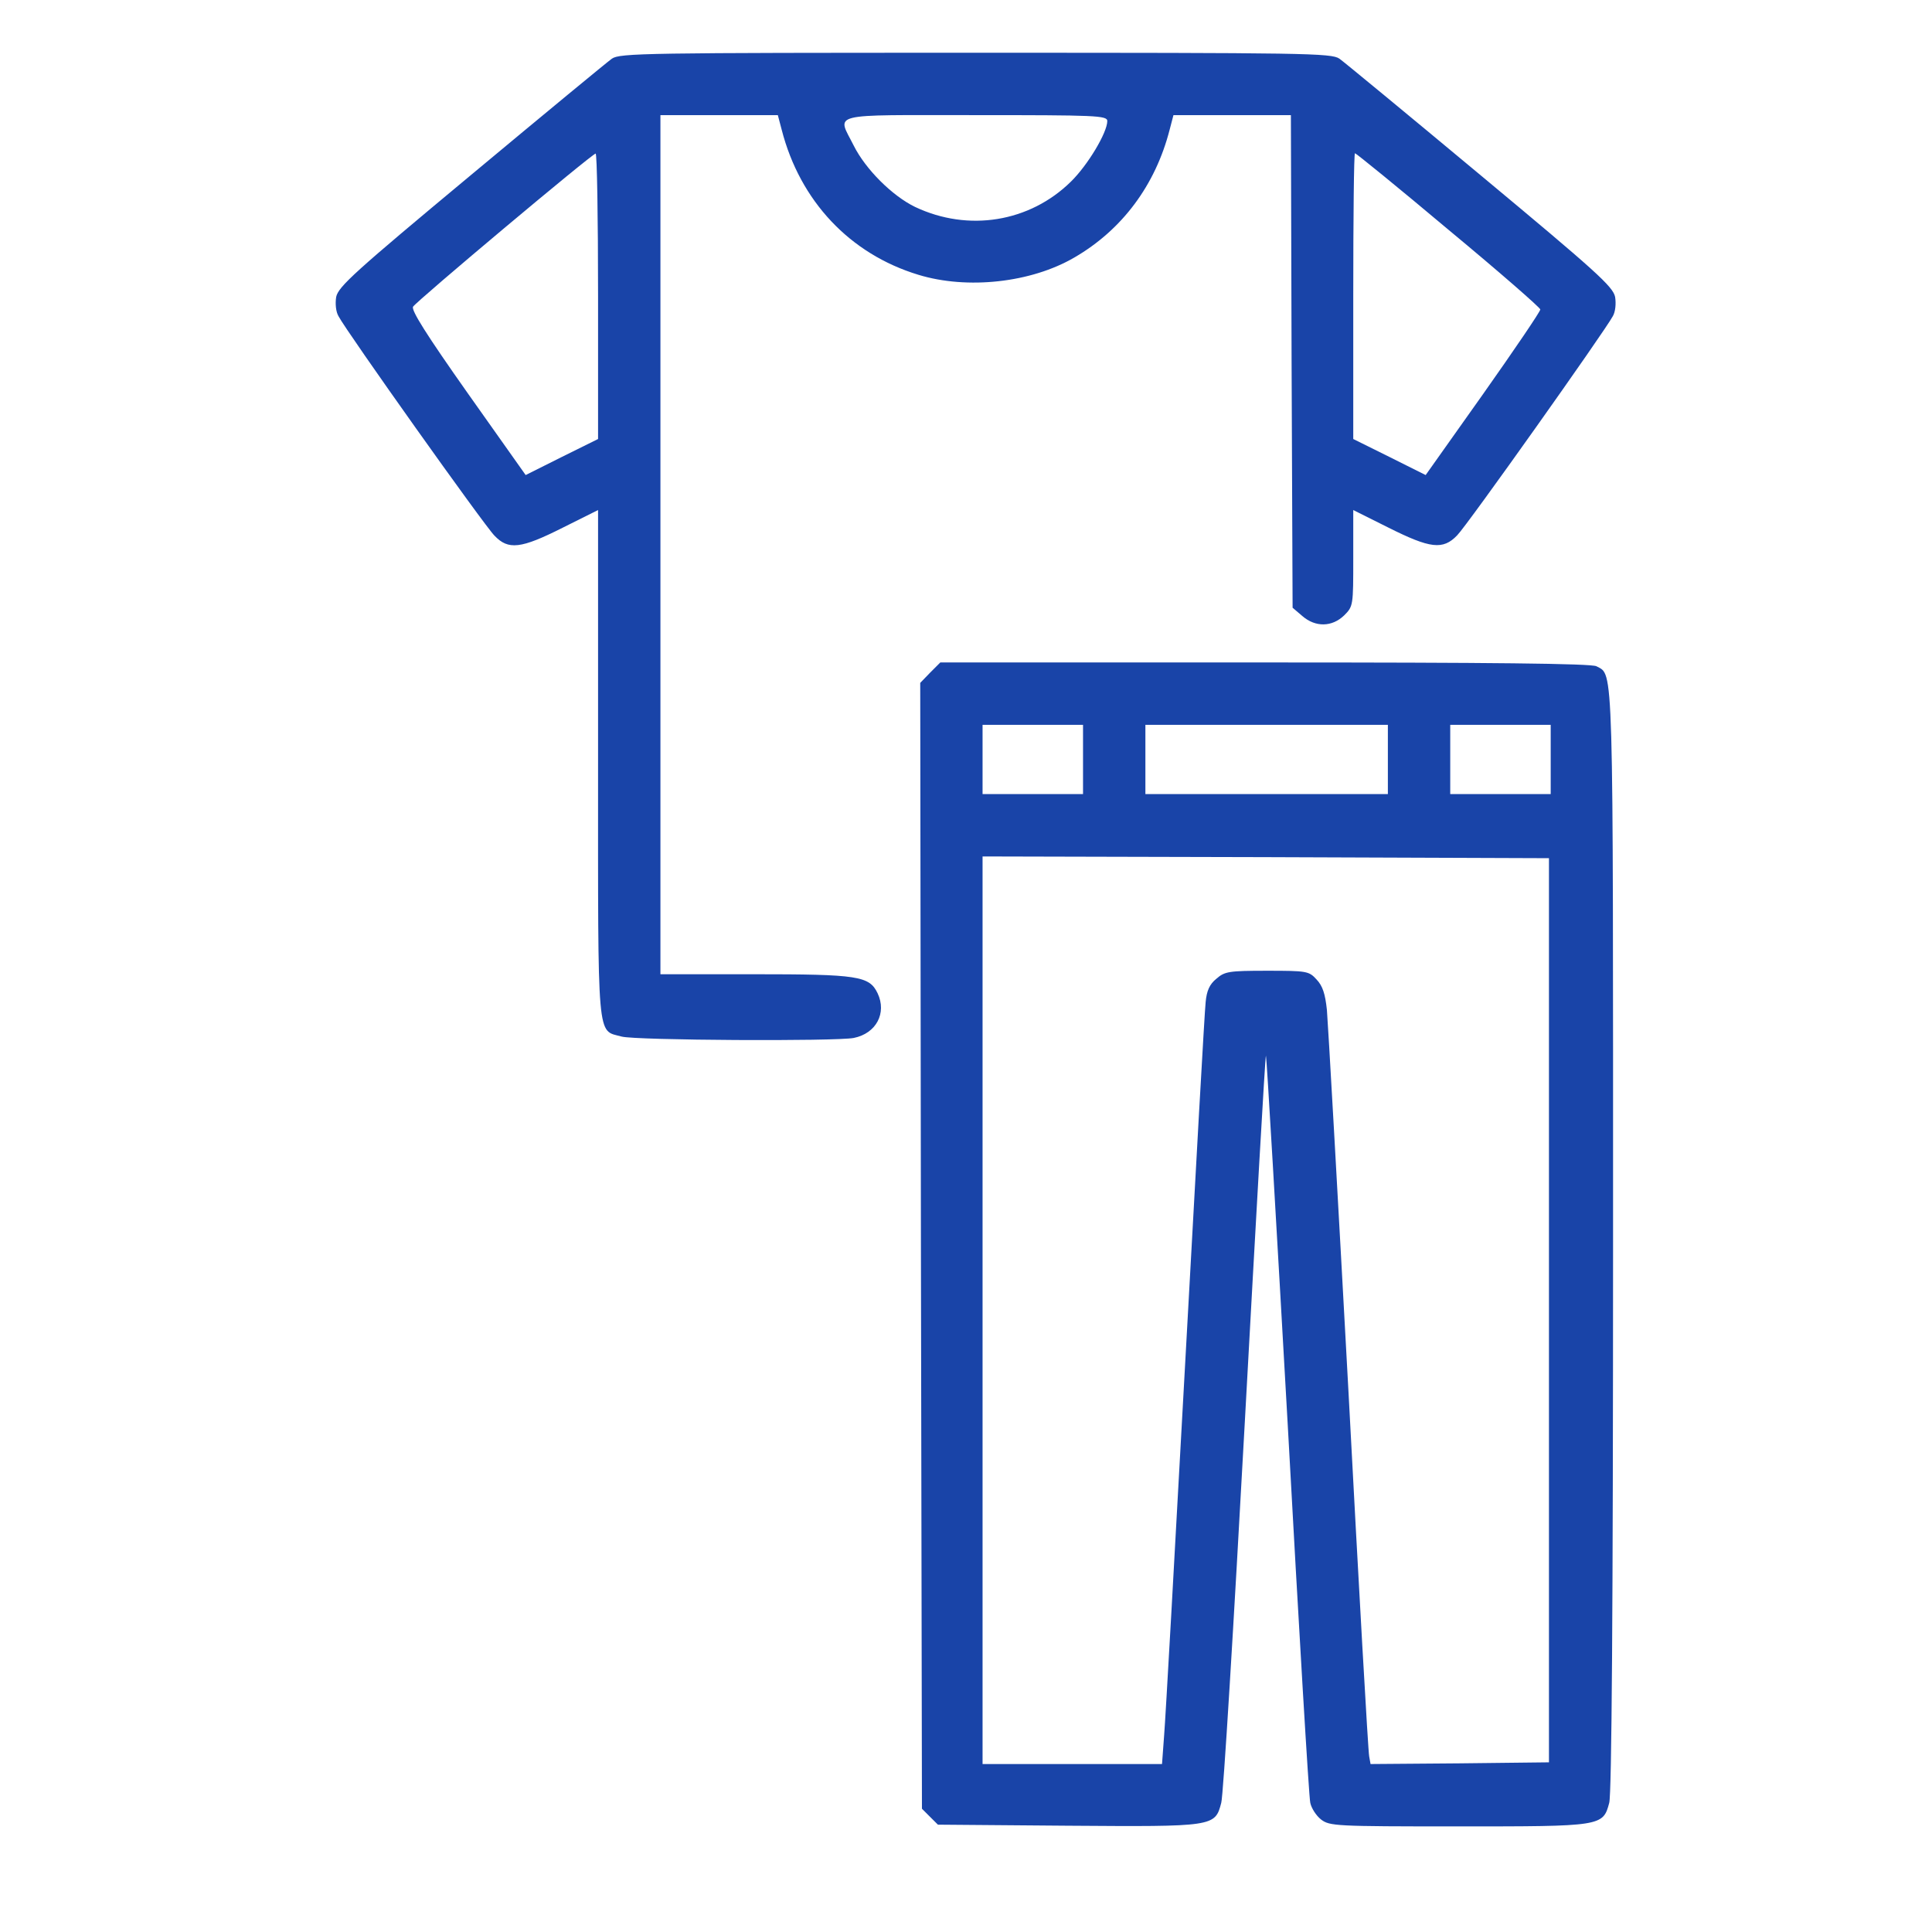 <svg width="61" height="61" viewBox="0 0 61 61" fill="none" xmlns="http://www.w3.org/2000/svg">
<path d="M19.32 1.852C19.167 1.961 17.166 3.613 14.869 5.527C11.216 8.568 10.68 9.049 10.614 9.377C10.581 9.585 10.603 9.847 10.691 9.989C10.942 10.471 15.295 16.596 15.613 16.913C16.05 17.372 16.444 17.328 17.767 16.661L18.883 16.104V24.121C18.883 33.024 18.839 32.51 19.627 32.728C20.064 32.849 26.386 32.882 26.955 32.772C27.666 32.63 28.005 31.985 27.709 31.361C27.447 30.814 27.097 30.76 23.783 30.76H20.852V17.197V3.635H22.711H24.559L24.68 4.094C25.259 6.347 26.834 8.021 29 8.677C30.542 9.147 32.555 8.928 33.922 8.13C35.431 7.255 36.481 5.844 36.93 4.094L37.05 3.635H38.898H40.758L40.78 11.411L40.812 19.188L41.119 19.45C41.534 19.811 42.059 19.8 42.442 19.428C42.727 19.144 42.727 19.111 42.727 17.624V16.104L43.842 16.661C45.155 17.318 45.559 17.372 46.008 16.902C46.325 16.585 50.667 10.46 50.919 9.989C51.006 9.847 51.028 9.585 50.995 9.377C50.93 9.049 50.394 8.568 46.741 5.527C44.444 3.613 42.442 1.961 42.289 1.852C42.038 1.677 41.228 1.666 30.805 1.666C20.381 1.666 19.572 1.677 19.32 1.852ZM34.961 3.821C34.961 4.182 34.349 5.21 33.812 5.735C32.511 7.014 30.575 7.332 28.891 6.533C28.169 6.183 27.327 5.341 26.955 4.597C26.43 3.547 26.08 3.635 30.805 3.635C34.589 3.635 34.961 3.646 34.961 3.821ZM18.883 9.355V13.861L17.734 14.43L16.597 14.999L14.77 12.418C13.458 10.558 12.977 9.793 13.042 9.683C13.162 9.497 18.686 4.86 18.806 4.849C18.85 4.838 18.883 6.872 18.883 9.355ZM45.734 7.255C47.331 8.579 48.633 9.716 48.633 9.771C48.633 9.836 47.824 11.028 46.828 12.439L45.013 14.999L43.875 14.43L42.727 13.861V9.355C42.727 6.872 42.748 4.838 42.781 4.838C42.814 4.838 44.148 5.921 45.734 7.255Z" fill="#1944A8"/>
<path d="M29.372 21.233L29.055 21.561L29.077 39.335L29.109 57.108L29.361 57.36L29.613 57.611L33.703 57.644C38.341 57.677 38.362 57.677 38.559 56.922C38.625 56.703 38.953 51.289 39.303 44.902C39.653 38.514 39.948 33.308 39.97 33.33C39.992 33.352 40.298 38.602 40.659 45C41.009 51.388 41.327 56.758 41.37 56.922C41.403 57.086 41.556 57.327 41.709 57.447C41.983 57.655 42.147 57.666 46.03 57.666C50.58 57.666 50.612 57.666 50.809 56.922C50.886 56.649 50.93 50.863 50.93 39.203C50.93 20.643 50.952 21.332 50.405 21.036C50.241 20.949 47.069 20.916 39.938 20.916H29.689L29.372 21.233ZM34.195 23.979V25.072H32.609H31.023V23.979V22.885H32.609H34.195V23.979ZM43.82 23.979V25.072H39.992H36.164V23.979V22.885H39.992H43.82V23.979ZM48.961 23.979V25.072H47.375H45.789V23.979V22.885H47.375H48.961V23.979ZM48.906 41.369V55.643L46.095 55.675L43.273 55.697L43.23 55.457C43.197 55.315 42.902 50.108 42.573 43.885C42.234 37.661 41.928 32.258 41.895 31.886C41.841 31.383 41.764 31.132 41.567 30.924C41.327 30.661 41.261 30.65 40.003 30.65C38.8 30.65 38.669 30.672 38.406 30.902C38.188 31.077 38.1 31.285 38.067 31.635C38.034 31.908 37.75 37.027 37.422 43.01C37.094 48.993 36.798 54.297 36.755 54.8L36.689 55.697H33.856H31.023V41.369V27.041L39.97 27.063L48.906 27.096V41.369Z" fill="#1944A8"/>
</svg>
